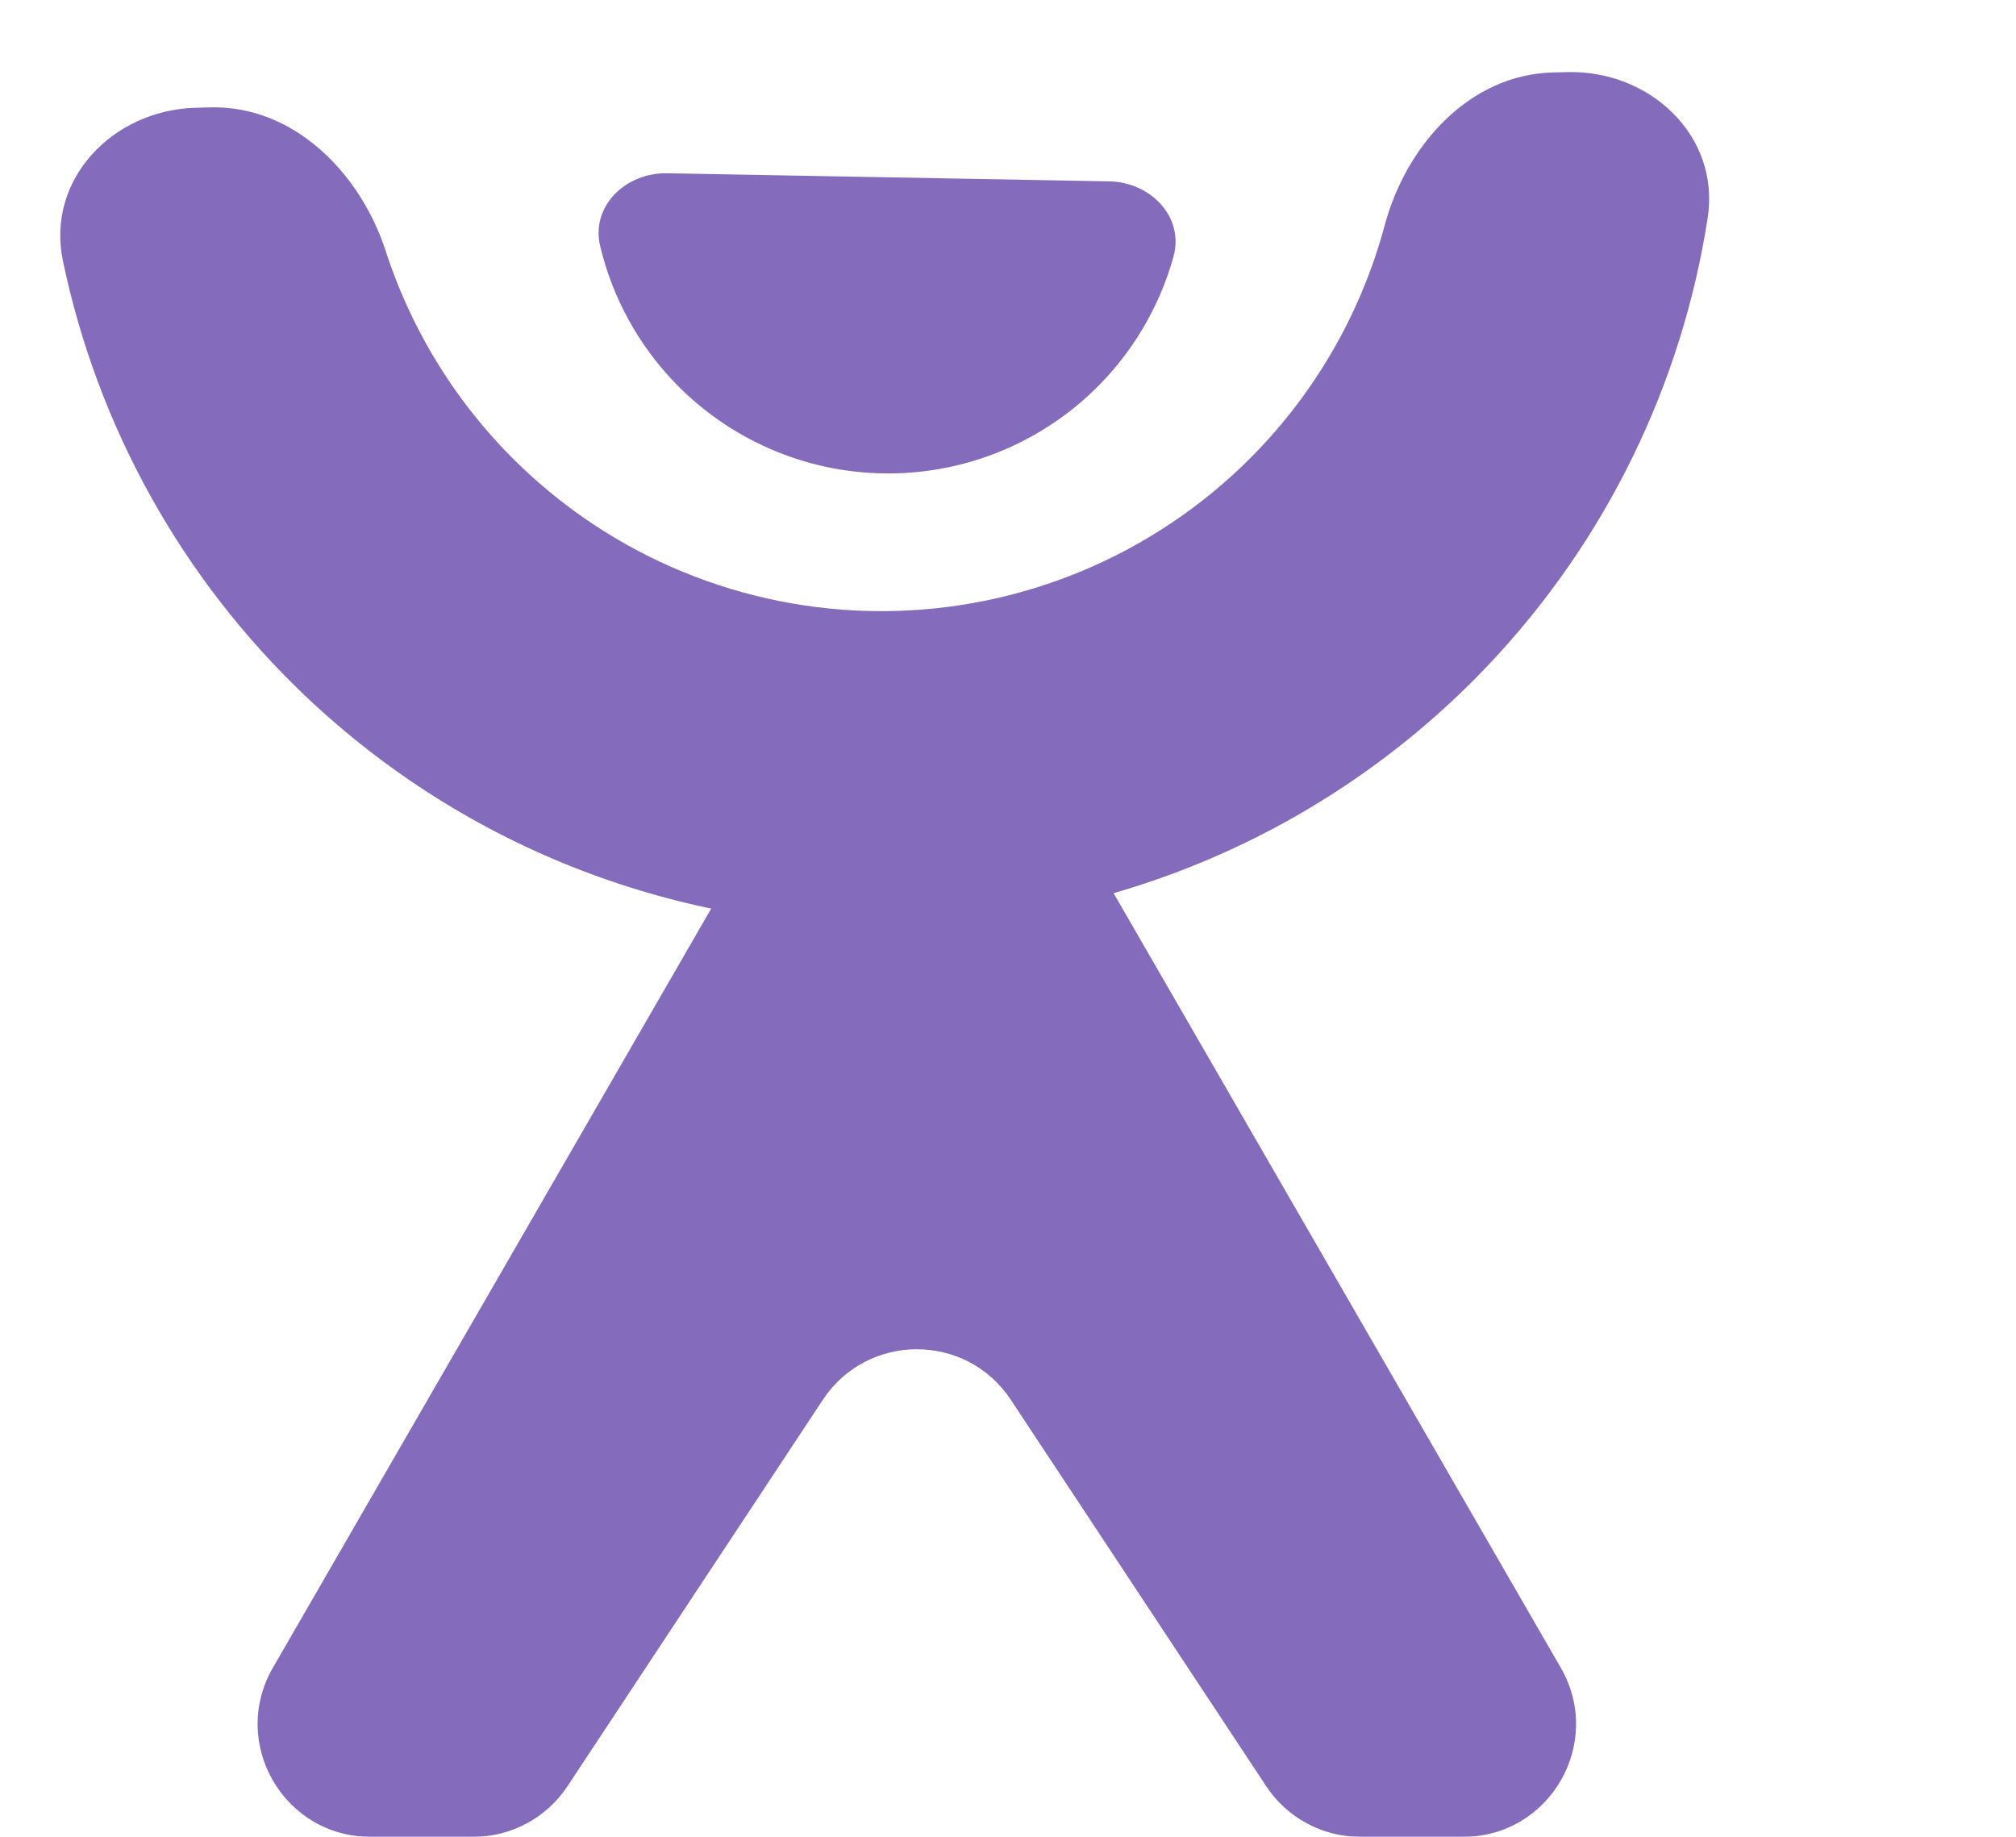 <svg width="540" height="492" viewBox="0 0 540 492" fill="none" xmlns="http://www.w3.org/2000/svg">
<g filter="url(#filter0_d_1892_91732)">
<path d="M253.444 189.233C265.061 169.111 294.103 169.111 305.72 189.232L452.075 442.727C463.692 462.848 449.171 488 425.937 488H398.35C388.216 488 378.758 482.914 373.171 474.459L304.762 370.946C292.83 352.891 266.334 352.891 254.402 370.946L185.994 474.459C180.406 482.914 170.948 488 160.814 488H133.227C109.993 488 95.472 462.848 107.089 442.727L253.444 189.233Z" fill="#856BBB"/>
<path d="M86.43 24.864C64.212 25.442 46.306 44.074 50.845 65.831C60.088 110.13 82.618 150.929 115.893 182.517C158.972 223.413 216.532 245.52 275.91 243.976C335.289 242.432 391.622 217.363 432.517 174.284C464.106 141.009 484.485 99.094 491.413 54.374C494.815 32.411 475.965 14.735 453.747 15.313L449.878 15.413C427.661 15.991 410.686 34.819 404.923 56.284C398.947 78.544 387.495 99.189 371.339 116.207C345.847 143.06 310.731 158.687 273.717 159.65C236.704 160.612 200.823 146.831 173.97 121.339C156.951 105.183 144.442 85.162 137.317 63.242C130.446 42.106 112.516 24.186 90.299 24.763L86.43 24.864Z" fill="#856BBB"/>
<path d="M212.716 42.41C201.605 42.207 192.18 51.186 194.772 61.992C198.042 75.629 204.901 88.278 214.8 98.546C229.4 113.691 249.419 122.416 270.453 122.801C291.486 123.186 311.811 115.2 326.957 100.6C337.225 90.701 344.542 78.311 348.309 64.803C351.295 54.099 342.205 44.782 331.094 44.578L271.905 43.494L212.716 42.41Z" fill="#856BBB"/>
</g>
<defs>
<filter id="filter0_d_1892_91732" x="16.137" y="15.299" width="475.675" height="476.701" filterUnits="userSpaceOnUse" color-interpolation-filters="sRGB">
<feFlood flood-opacity="0" result="BackgroundImageFix"/>
<feColorMatrix in="SourceAlpha" type="matrix" values="0 0 0 0 0 0 0 0 0 0 0 0 0 0 0 0 0 0 127 0" result="hardAlpha"/>
<feOffset dx="-34" dy="4"/>
<feComposite in2="hardAlpha" operator="out"/>
<feColorMatrix type="matrix" values="0 0 0 0 0 0 0 0 0 0 0 0 0 0 0 0 0 0 1 0"/>
<feBlend mode="normal" in2="BackgroundImageFix" result="effect1_dropShadow_1892_91732"/>
<feBlend mode="normal" in="SourceGraphic" in2="effect1_dropShadow_1892_91732" result="shape"/>
</filter>
</defs>
</svg>
